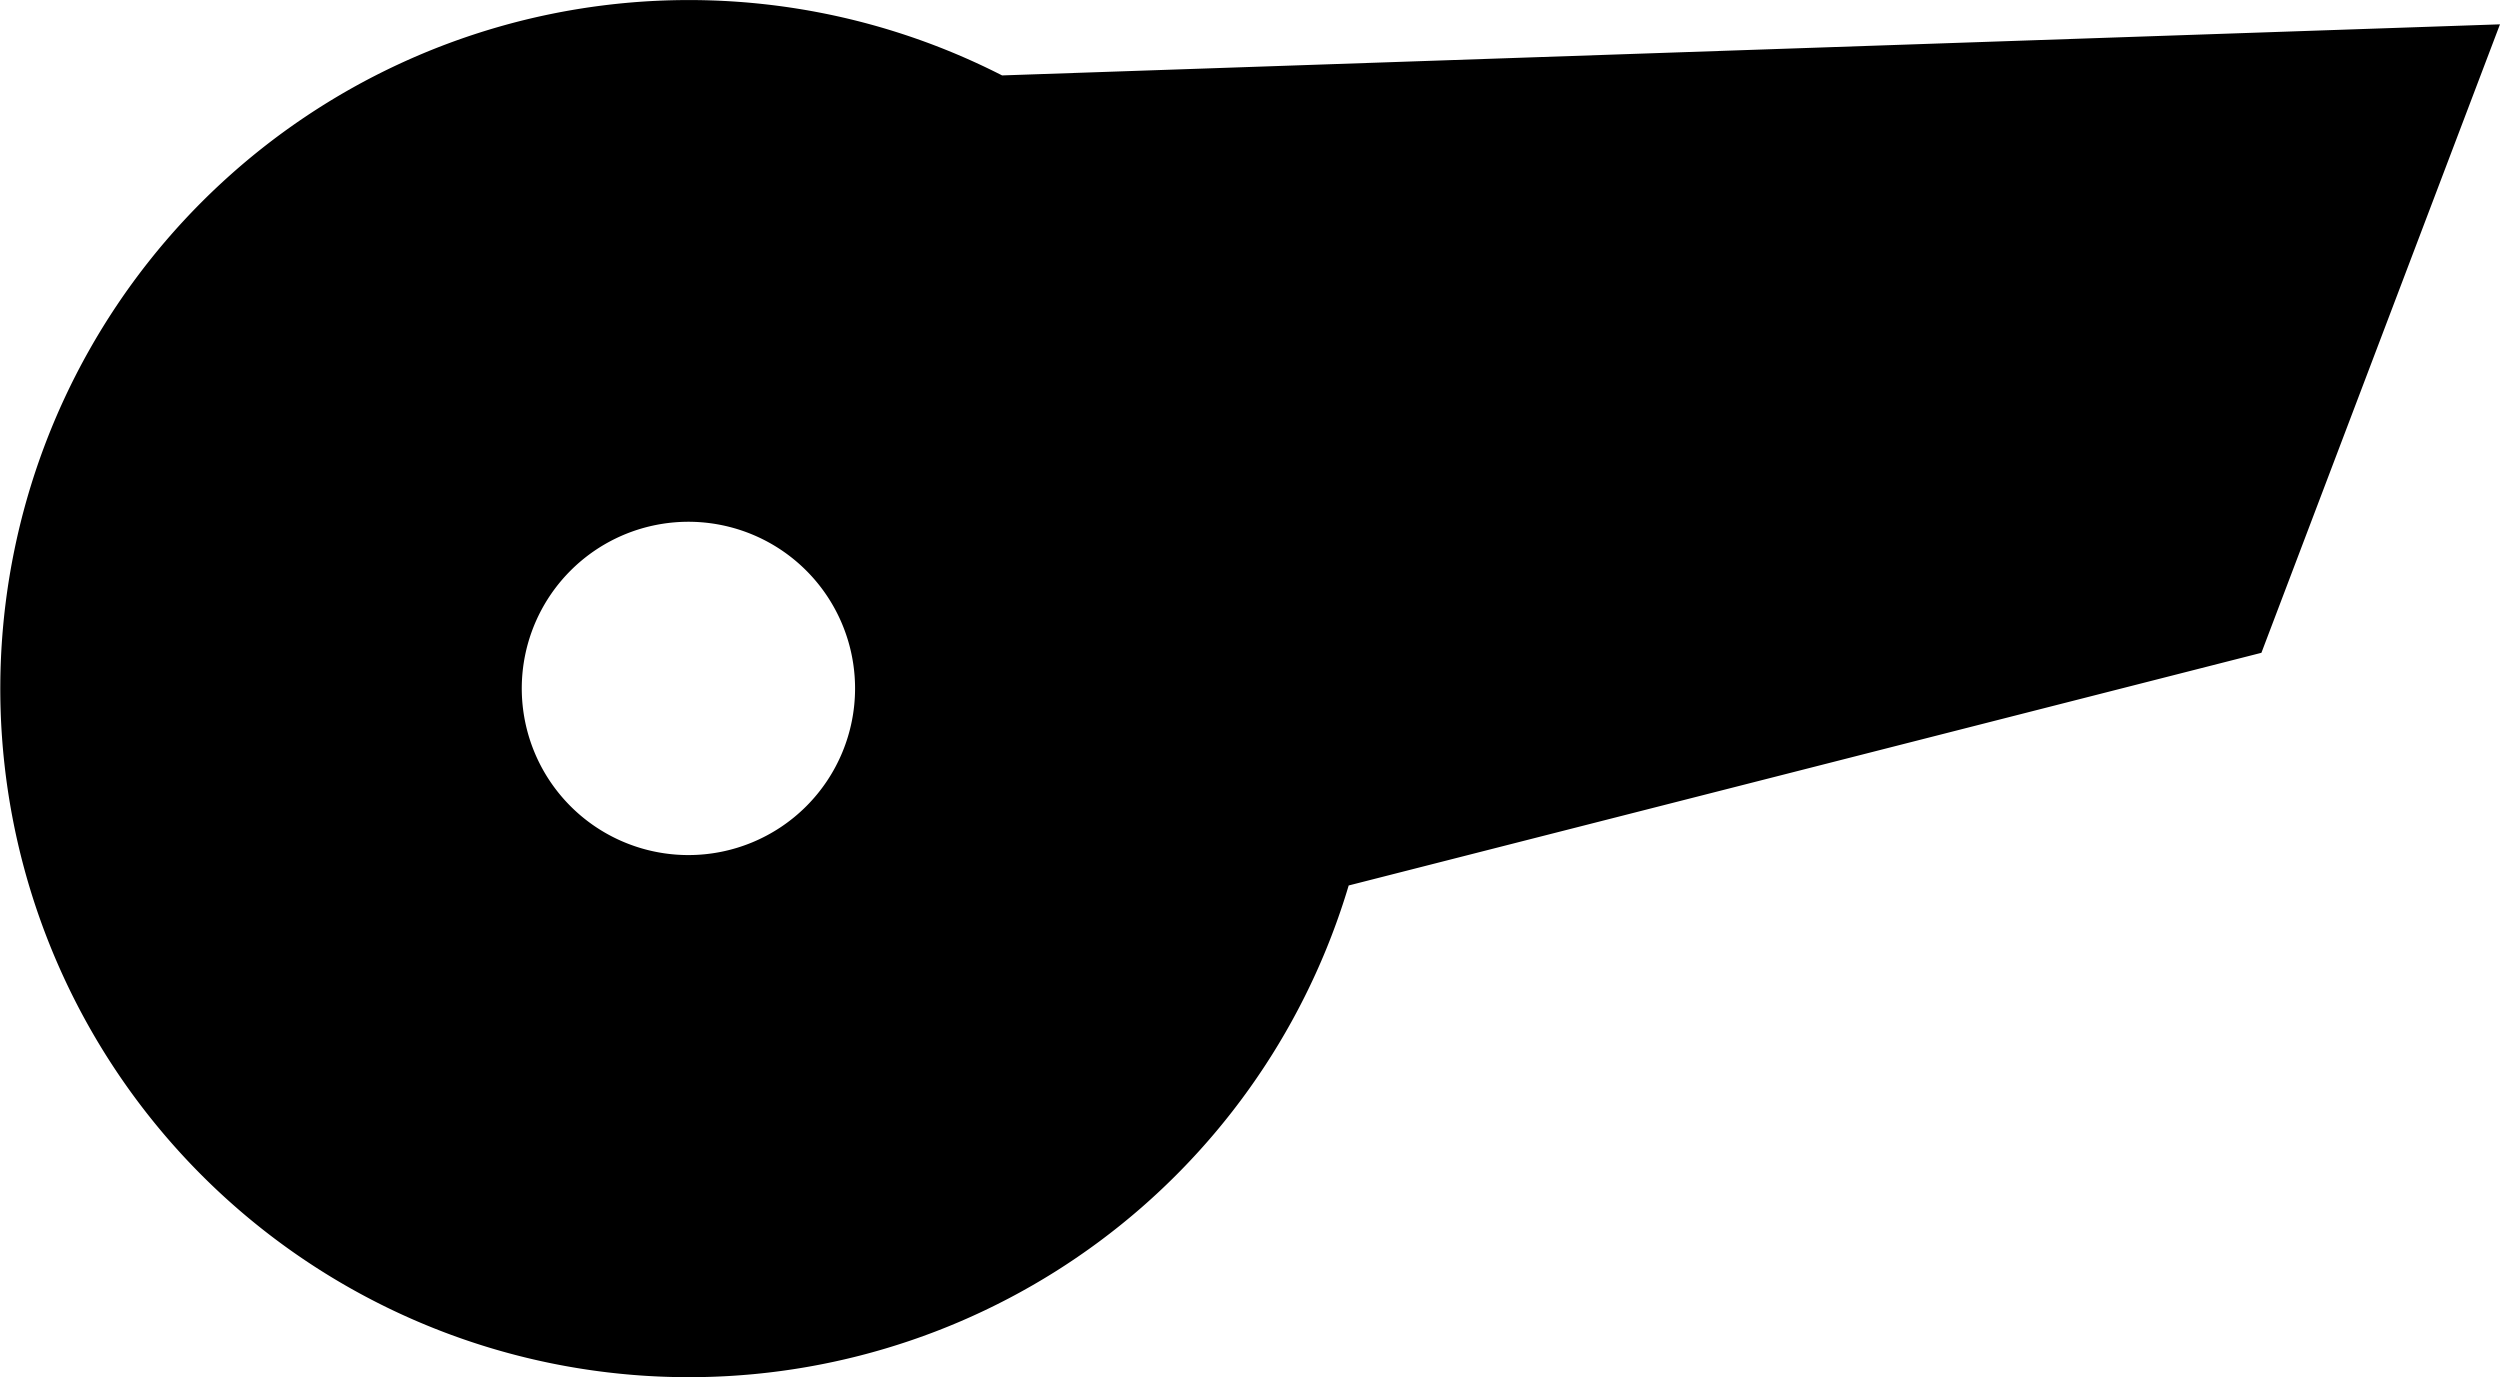 <svg xmlns="http://www.w3.org/2000/svg" viewBox="0 0 171.77 94.61"><defs><style>.cls-1{stroke:#000;stroke-miterlimit:10;stroke-width:9px;}</style></defs><g id="Layer_2" data-name="Layer 2"><g id="Layer_1-2" data-name="Layer 1"><path class="cls-1" d="M67.81,9.72A42.81,42.81,0,1,0,89,57.13l63-16.06L165.16,6.4ZM47.31,63.25A15.95,15.95,0,1,1,63.25,47.31,15.95,15.95,0,0,1,47.31,63.25Z"/></g></g></svg>